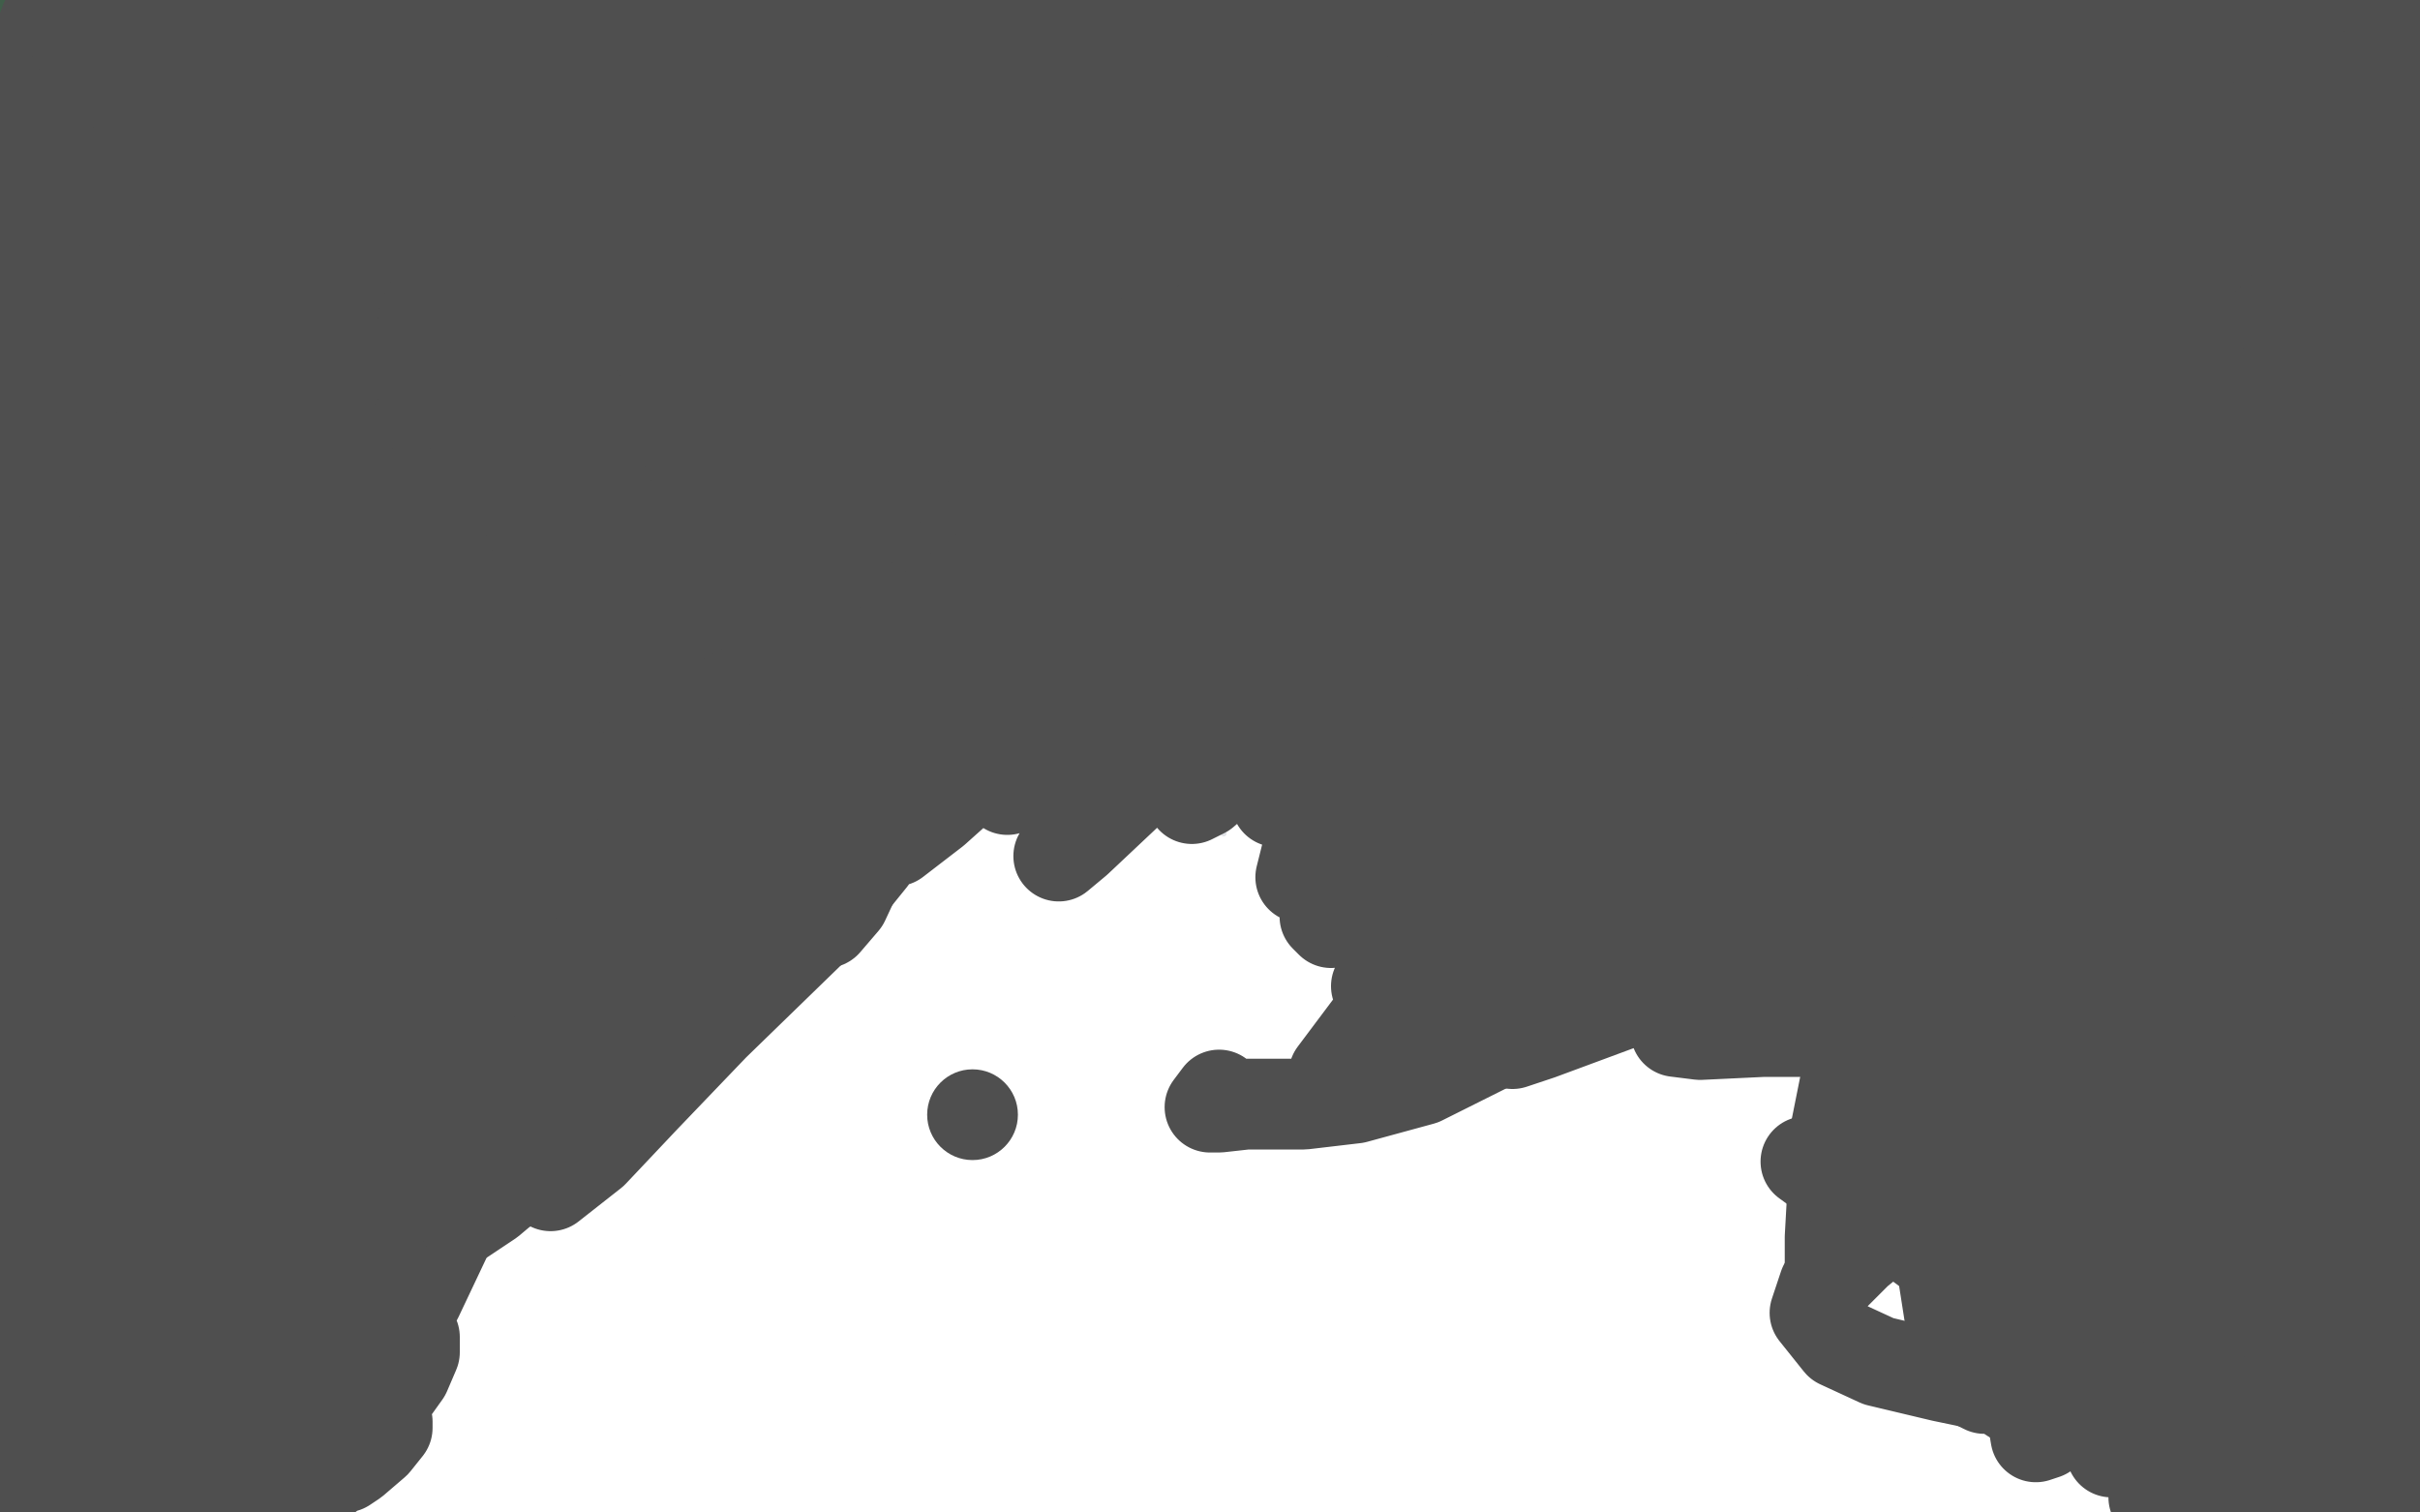 <?xml version="1.0" standalone="no"?>
<!DOCTYPE svg PUBLIC "-//W3C//DTD SVG 1.1//EN"
"http://www.w3.org/Graphics/SVG/1.1/DTD/svg11.dtd">

<svg width="800" height="500" version="1.1" xmlns="http://www.w3.org/2000/svg" xmlns:xlink="http://www.w3.org/1999/xlink" style="stroke-antialiasing: false"><desc>This SVG has been created on https://colorillo.com/</desc><rect x='0' y='0' width='800' height='500' style='fill: rgb(255,255,255); stroke-width:0' /><circle cx="404.5" cy="275.5" r="1" style="fill: #b8bdc6; stroke-antialiasing: false; stroke-antialias: 0; opacity: 0.4"/>
<polyline points="186,148 185,148 185,148 184,148 184,148 182,148 182,148 181,148 181,148 172,149 172,149 152,153 152,153 136,155 136,155 112,157 112,157 77,156 77,156 46,149 25,140 18,129 23,118 41,103 65,91 98,81 133,75 170,74 203,78 222,84 226,93 220,103 200,116 171,127 134,133 90,135 50,131 19,125 1,118 1,117 14,110 47,101 87,98 127,98 160,105 174,113 171,120 149,130 116,136 74,139 33,141 15,141 16,141 35,137 71,126 115,111 162,95 186,89 186,88 168,88 128,91 79,96 29,102 9,106 11,108 40,107 84,100 134,90 182,82 198,80 193,80 161,82 117,86 68,91 33,97 26,99 33,99 61,95 109,84 153,71 184,58 192,51 178,45 143,41 84,38 30,38 68,30 116,25 140,21 141,21 136,20 109,19 66,19 21,19 1,26 40,21 76,17 96,14 54,11 4,11 76,17 86,15 85,14 72,12 24,7 1,7 26,12 32,10 33,10 33,11 34,14 35,24 36,33 35,44 30,53 27,63 26,69 26,70 30,70 36,65 40,60 42,55 42,53 40,51 37,50 32,51 30,54 28,58 27,60 27,61 28,61 29,60 29,59 30,58 30,57 30,56 30,55 29,55 23,54 17,54" style="fill: none; stroke: #405e4a; stroke-width: 30; stroke-linejoin: round; stroke-linecap: round; stroke-antialiasing: false; stroke-antialias: 0; opacity: 1.0"/>
<polyline points="64,66 36,97 36,97 30,98 30,98 28,90 28,90 26,76 26,76 26,69 26,69 26,62 26,62 26,54 26,54 26,56 26,56 26,66 26,66 26,81 26,99 26,105 26,109 26,108 28,99 28,69 26,46 25,35 24,35 21,47 20,83 20,104 18,115 18,119 18,106 17,83 12,55 5,34 1,27 1,37 2,56 5,77 5,91 5,99 5,98 5,88 2,67 1,34 0,25 0,79 2,106 4,115 8,128 12,122 18,103 25,72 30,39 38,21 45,18 52,30 60,67 63,92 65,106 67,111 69,102 71,80 74,51 76,30 78,25 80,46 82,77 85,106 87,125 90,131 93,120 96,95 98,61 98,31 98,18 97,31 97,54 100,81 103,98 104,103 106,96 110,76 116,47 126,11 131,5 134,13 134,29 130,50 116,77 102,86 87,86 75,73 66,35 66,15 68,8 69,10 66,18 58,34 52,39 50,42 52,41 62,33 73,28 86,25 97,23 102,21 98,17 88,11 76,6 64,3 52,3 48,5 46,6 49,6 51,6 64,1 90,-1 85,2 103,5 118,5 126,5 151,2 159,-1 139,-1 130,2 113,9 90,17 88,18 89,19 92,19 98,19 108,19 122,15 129,13 132,13 132,15 127,19 114,27 104,33 93,38 84,41 72,45 65,47 59,49 57,50" style="fill: none; stroke: #405e4a; stroke-width: 30; stroke-linejoin: round; stroke-linecap: round; stroke-antialiasing: false; stroke-antialias: 0; opacity: 1.0"/>
<polyline points="155,26 216,22 216,22 227,21 227,21 231,21 231,21 233,21 233,21 234,22 234,22 232,26 232,26 223,32 223,32 210,41 210,41 197,51 197,51 186,61 177,70 176,71 178,69 181,61 186,48 186,45 181,46 168,55 162,61 144,82 133,95 128,101 129,99 137,81 145,61 150,44 151,35 144,34 136,41 126,52 115,67 103,84 92,99 91,101 96,93 109,64 114,53 123,29 123,25 118,27 110,38 95,66 82,86 70,103 60,114 59,110 64,93 73,68 81,46 85,35 84,37 80,50 73,70 60,103 55,113 46,131 44,133 46,123" style="fill: none; stroke: #74907d; stroke-width: 30; stroke-linejoin: round; stroke-linecap: round; stroke-antialiasing: false; stroke-antialias: 0; opacity: 1.0"/>
<polyline points="94,70 95,68 95,68 68,101 68,101 65,107 65,107 64,110 64,110 64,111 64,111 65,111 65,111 69,109 69,109 76,100 76,100 86,82 86,82 92,70 92,70 95,63 94,62 90,67 84,78 77,91 70,105 62,121 61,122 63,116 68,102 76,73 80,57 81,47 81,46 77,50 69,66 62,83 54,99 46,113 42,119 44,113 49,98 55,78 62,59 66,43 66,42 65,44 61,51 51,71 41,87 31,101 25,109 24,111 28,101 33,87 39,74 42,67" style="fill: none; stroke: #3d3f4c; stroke-width: 30; stroke-linejoin: round; stroke-linecap: round; stroke-antialiasing: false; stroke-antialias: 0; opacity: 1.0"/>
<polyline points="89,87 87,83 87,83 65,149 65,149 65,147 65,147 65,143 65,143 65,129 65,129 65,121 65,121 64,101 64,101 63,82 63,82 63,65 63,65 63,59 62,67 60,84 56,118 54,140 52,154 52,158 52,153 54,135 55,93 56,66 57,49 57,46 55,53 53,71 50,110 49,133 49,147 48,151 49,145 49,127 50,103 51,84 51,75 49,82 44,94 37,107 29,116" style="fill: none; stroke: #252946; stroke-width: 30; stroke-linejoin: round; stroke-linecap: round; stroke-antialiasing: false; stroke-antialias: 0; opacity: 1.0"/>
<polyline points="31,75 60,54 60,54 58,74 58,74 57,101 57,101 56,109 56,109 55,115 55,115 55,121 55,121 55,125 55,125 57,122 57,122 58,112 58,112 61,88 64,73 66,61 68,57 68,61 68,75 66,103 66,120 65,131 65,134 67,127 70,113 72,95 73,77 72,61 67,52 62,54 56,64 49,80 42,97 31,121 29,131 28,133 30,127 34,105 36,86 36,69 34,58 33,57 30,67 28,82 26,98 26,109 26,116" style="fill: none; stroke: #0c0e17; stroke-width: 30; stroke-linejoin: round; stroke-linecap: round; stroke-antialiasing: false; stroke-antialias: 0; opacity: 1.0"/>
<polyline points="74,110 72,101 72,101 57,140 57,140 55,154 55,154 55,157 55,157 55,158 55,158 55,151 55,151 54,135 54,135 51,114 51,114 44,83 44,83 41,72 40,73 39,83 38,103 38,137 38,152 38,158 39,154 41,126 41,97 38,68 38,48 38,46 36,61 35,87 35,115 37,137 41,150 45,147 48,131 50,105 53,62 55,42 58,39 58,51 57,75 51,110 46,126 41,135 36,137 31,125 22,89 17,64 14,52 14,54 12,81 15,111 20,143 22,165 25,174 26,170 26,154 26,127 23,96 18,60 18,55 19,62 21,84 25,113 28,145 28,151 26,150 21,138 10,105 5,86 2,78 1,78" style="fill: none; stroke: #b4b5c0; stroke-width: 30; stroke-linejoin: round; stroke-linecap: round; stroke-antialiasing: false; stroke-antialias: 0; opacity: 1.0"/>
<polyline points="52,35 46,161 46,161 49,154 49,154 51,136 51,136 51,125 51,125 51,113 51,113 49,89 49,89 49,56 49,56 49,45 49,45 49,46 49,46 49,59 48,83 45,120 42,139 40,150 40,152 39,131 38,105 35,73 32,45 29,31 28,35 26,47 24,71 24,98 25,122 26,142 28,143 28,134 28,97 26,66 25,40 25,31 25,32 23,49 22,75 22,102 23,123 24,134 25,138" style="fill: none; stroke: #919191; stroke-width: 30; stroke-linejoin: round; stroke-linecap: round; stroke-antialiasing: false; stroke-antialias: 0; opacity: 1.0"/>
<polyline points="21,51 33,38 33,38 39,81 39,81 39,109 39,109 38,122 38,122 37,134 37,134 35,150 35,150 34,151 34,151 35,139 35,139 35,117 35,117 36,90 38,62 43,41 45,43 45,58 45,85 44,127 41,148 40,158 40,157 41,144 42,101 43,66 44,39 44,30 42,42 37,68 32,99 28,125 24,145 22,153 22,144 24,121 25,89 26,43 26,31 26,34 26,53 25,86 22,137 20,159 20,169 20,167 18,139 17,105 13,69 10,40 10,30 9,41 9,67 9,102 9,133 12,157 12,159 12,151 9,127 6,95 2,48 4,34 5,34 5,46 5,85 5,110 4,126 2,134 2,133 1,105 2,72 6,37 12,15 15,7 15,15 12,30 9,50 6,65 6,70 6,65 8,47 13,25 29,66 24,85 21,90 20,92 20,90 20,86 22,81 24,75 29,66 38,61 41,63 41,73 42,81 42,87 42,89 38,85 31,78 31,78 32,56 32,56 35,47 35,47 37,42 37,42 38,37 38,37 38,33 38,33 38,25 38,25 35,21 35,21 32,21 32,21 29,23 29,23 28,25 26,27 28,27 29,26 30,21 32,16 35,13 42,19 38,24 38,27 38,30 38,33 40,38 42,42 45,47 46,50 52,55 55,59 55,63 56,66 57,68 55,73 50,74 48,74 83,70 83,70 90,70 90,70 94,70 94,70 98,71 98,71 105,71 105,71 109,71 109,71 113,71 113,71 116,72 116,72" style="fill: none; stroke: #4f4f4f; stroke-width: 30; stroke-linejoin: round; stroke-linecap: round; stroke-antialiasing: false; stroke-antialias: 0; opacity: 1.0"/>
<polyline points="219,30 146,68 146,68 134,78 134,78 129,82 129,82 125,86 125,86 120,90 120,90 117,94 117,94 113,98 113,98 109,105 109,105 108,110 108,110 117,113 117,113 129,111 144,106 162,98 182,91 208,82 218,79 221,79 219,80 210,84 187,93 167,102 148,113 130,125" style="fill: none; stroke: #4f4f4f; stroke-width: 30; stroke-linejoin: round; stroke-linecap: round; stroke-antialiasing: false; stroke-antialias: 0; opacity: 1.0"/>
<polyline points="149,179 184,150 184,150 196,140 196,140 200,135 200,135 202,132 202,132 202,130 202,130 201,129 201,129 184,132 184,132 164,140 164,140 144,149 144,149 125,158 111,164 106,166 114,159 127,147 144,131 169,108 177,101 177,99 168,106 153,118 128,141 111,155 98,165 94,169 102,159 114,143 130,122 146,101 159,88 165,83 160,88 147,101 118,135 93,162 70,188 57,205 55,206 61,190 81,145 101,111 119,83 133,61 132,59 124,68 110,83 94,105 77,131 63,164 62,171 64,168 73,142 82,113 92,85 98,64 100,54 98,55 88,77 80,101 71,133 62,166 52,201 49,207 49,200 52,179 55,149 61,103 62,85 62,77 38,250 35,229 35,218 34,209 34,202 35,198 38,198 40,209 40,213 41,218 41,217 41,215 41,213 41,216 41,219 42,222 43,227 44,233 36,242 31,246 26,246 22,246 19,239 19,233 19,226 19,221 20,214 22,201 24,191 25,182 28,174 35,167 40,165 41,163 39,163 39,163 45,198 45,198 46,212 46,212 46,218 46,218 46,223 46,223 46,226 46,226 45,229 45,229 44,227 44,227 44,218 44,218" style="fill: none; stroke: #4f4f4f; stroke-width: 30; stroke-linejoin: round; stroke-linecap: round; stroke-antialiasing: false; stroke-antialias: 0; opacity: 1.0"/>
<circle cx="38.5" cy="179.5" r="15" style="fill: #4f4f4f; stroke-antialiasing: false; stroke-antialias: 0; opacity: 1.0"/>
<polyline points="338,246 343,185 343,185 332,190 332,190 325,194 325,194 317,201 317,201 309,208 309,208 301,216 301,216 288,234 288,234 274,269 274,269 268,289 268,289 268,301 273,305 279,298 286,283 294,260 300,235 301,205 296,193 287,189 275,191 253,209 240,227 231,249 228,270 229,286 234,292 247,288 257,275 266,255 276,218 276,192 272,172 264,163 252,162 236,170 210,198 196,224 187,250 185,275 192,294 204,301 224,293 237,275 249,251 256,225 254,190 248,179 237,179 221,187 206,205 193,228 183,270 184,291 192,302 208,299 221,287 233,265 242,239 245,213 242,186 235,183 225,193 215,211 205,246 202,266 204,276 208,277 220,259 224,250 233,215 235,193 234,182 226,183 219,197 214,217 212,238 212,257 216,269 221,268 227,260 232,247 234,226 230,218 222,218 212,227 198,242 174,263 161,271 154,269 153,254 162,214 174,190 181,181 183,186 180,205 172,226 159,254 152,267 148,274 150,267 158,247 173,216 192,182 210,155 224,138 229,132 222,143 209,165 180,209 157,238 139,263 127,278 122,281 128,255 141,224 161,187 187,153 212,125 241,106 250,106 250,127 240,150 224,178 204,208 182,237 162,259 146,271 144,261 147,236 157,203 174,167 214,119 246,95 278,78 303,68 325,69 326,79 317,97 298,119 259,158 228,182 198,202 174,214 159,217 154,199 166,177 190,152 222,125 281,92 317,77 346,67 362,63 364,65 346,79 321,91 289,106 253,123 216,143 168,169 146,182 136,187 136,185 158,163 186,138 221,111 260,89 316,65 346,55 366,50 374,48 374,49 354,57 328,68 256,94 217,107 166,129 137,141 141,137 168,117 196,100 225,85" style="fill: none; stroke: #4f4f4f; stroke-width: 30; stroke-linejoin: round; stroke-linecap: round; stroke-antialiasing: false; stroke-antialias: 0; opacity: 1.0"/>
<circle cx="260.5" cy="90.5" r="15" style="fill: #4f4f4f; stroke-antialiasing: false; stroke-antialias: 0; opacity: 1.0"/>
<polyline points="217,115 261,95 261,95 276,88 276,88 265,89 265,89 250,90 250,90 240,91 240,91 230,91 230,91 207,92 207,92 171,96 171,96 160,98 160,98 141,104 140,105 147,104 164,101 201,92 228,87 256,83 289,80 296,79 307,79 306,79 296,80 267,80 238,80 208,80 178,80 156,81 145,81 148,81 161,81 184,81 226,78 256,74 282,69 300,65 307,62 300,62 282,63 256,63 224,65 178,69 154,74 140,78 136,80 141,80 165,78 190,74 217,69 246,62 273,55 301,46 309,42 310,41 290,40 266,40 234,41 201,45 168,51 133,62 124,66 128,66 133,65 164,57 192,49 221,41 248,35 270,30 280,28 277,27 262,29 237,31 190,39 156,48 124,57 97,66 81,71 75,73 78,70 89,66 106,60 138,51 157,45 173,38 180,35 177,34 165,35 136,41 112,46 89,53 67,61 61,64 61,65 68,63 81,58 105,47 121,40 130,37 133,35 130,35 113,39 95,45 76,50 60,55 50,59 46,59 52,55 63,47 81,35 91,30 97,27 98,26 94,26 85,29 67,37 55,42 48,47 45,47 50,43 60,36 71,28 80,21 88,17 86,17 81,20 73,24 58,31 51,35 48,36 48,35 53,30 61,24 70,17 73,15 71,15 69,17 58,21 51,25 46,26 44,26 46,23 52,18 58,13 61,10 62,10 61,10 58,10 55,10 52,10 52,9 52,6 52,4 52,3 49,4 45,7 39,10 33,13 28,14 25,14 26,11 32,7 40,3 52,-1 49,1 45,4 35,12 37,13 39,14 46,14 56,14 66,12 77,11 89,9 108,7 120,6 129,6 134,6 136,6 133,8 126,10 114,14 100,18 82,22 75,24 72,25 73,23 81,19 91,16 104,12 116,9 128,6 138,3 140,2 139,2 137,2 131,3 120,9 113,12 109,14 108,15 112,15 121,14 133,11 146,8 165,5 175,5 180,5 178,6 176,7 163,11 153,15 145,19 140,21 140,22 144,22 150,21 161,19 174,17 194,11 203,8 208,5 207,5 204,5 189,11 174,17 158,23 145,30 134,38 133,40 136,40 145,37 168,28 188,21 207,13 224,7 236,4 242,4 240,6 232,11 220,17 202,24 171,38 152,46 140,53 136,55 141,54 152,49 169,41 190,33 212,23 241,12 256,6 264,4 265,4 255,10 241,15 225,22 207,31 189,39 169,50 165,53 166,54 174,50 198,39 218,30 241,21 264,11 281,4 288,1 276,6 258,13 238,21 228,26 210,34 199,40 194,43 199,41 210,36 225,29 245,21 268,14 297,4 310,1 318,0 320,1 310,8 297,15 280,23 261,31 245,39 233,46 237,45 242,43 257,38 285,27 306,20 326,14 343,9 353,7 357,7 353,10 344,16 329,23 306,34 298,38 296,41 299,40 309,37 333,28 353,20 372,12 388,4 382,4 374,7 344,19 320,29 308,34 286,44 270,53 257,58 260,57 265,55 277,48 306,34 332,26 356,18 377,11 395,6 412,2 416,1 415,1 408,3 385,12 364,21 338,31 308,45 281,58 252,73 244,77 245,77 254,73 281,59 306,47 337,35 368,23 396,15 428,8 441,5 451,4 458,4 462,4 462,5 457,7 447,13 433,18 402,29 377,38 351,49 324,61 297,75 263,95 246,106 238,112 239,112 253,104 269,94 289,83 315,69 360,45 390,31 418,21 441,13 458,7 477,2 484,1 485,1 482,2 465,9 445,17 418,29 388,42 356,58 310,84 283,101 260,119 241,135 228,149 228,151 234,149 245,144 260,137 287,118 312,102 341,84 372,64 419,37 448,24 475,14 499,5 514,1 499,7 442,30 428,36 413,43 381,61 332,91 299,114 268,140 240,165 221,185 210,203 211,208 216,209 223,206 241,196 259,182 282,165 309,142 342,116 392,85 424,67 453,53 481,41 514,27 531,21 542,18 545,17 539,21 527,27 510,35 489,45 465,57 424,78 394,94 363,114 333,138 296,169" style="fill: none; stroke: #4f4f4f; stroke-width: 30; stroke-linejoin: round; stroke-linecap: round; stroke-antialiasing: false; stroke-antialias: 0; opacity: 1.0"/>
<circle cx="428.5" cy="86.5" r="15" style="fill: #4f4f4f; stroke-antialiasing: false; stroke-antialias: 0; opacity: 1.0"/>
<polyline points="453,55 506,26 506,26 497,33 497,33 480,43 480,43 457,57 457,57 445,64 445,64 434,71 434,71 411,83 411,83 393,91 393,91 385,94 385,94 391,87 406,74 428,56 456,37 501,14 526,4 559,-1 557,2 544,10 534,15 532,16 529,17 533,15 542,10 555,3 560,2 526,15 509,22 501,26 490,31 486,34 489,34 498,31 510,26 528,20 558,13 572,10 579,10 580,13 575,18 564,25 560,27 558,27 557,27 561,27 569,24 580,19 592,15 602,11 607,10 604,12 596,16 586,21 576,28 573,30 575,30 577,30 584,28 604,21 619,15 632,13 639,12 642,14 642,17 641,19 641,21 641,22 645,22 651,20 658,17 666,13 674,11 676,11 676,14 676,16 676,18 682,18 690,17 701,14 713,9 725,6 727,6 726,9 721,13 717,17 716,19 720,19 726,18 734,14 748,8 753,6 756,6 757,8 757,10 758,13 761,14 766,14 773,13 785,9 790,7 792,7 792,8 790,11 789,15 789,17 790,18 793,18 796,16 793,17 792,17 792,16 792,15 792,11 790,8 783,7 770,7 753,9 725,12 708,13 694,12 683,10 672,7 667,5 664,2 661,0 642,-1 639,1 636,2 634,2 629,3 628,3 629,3 630,2 633,2 640,2 652,2 661,3 668,5 674,7 678,8 681,10 681,11 678,14 672,18 657,26 650,30 649,30 652,30 660,29 680,24 696,21 711,18 722,17 730,19 732,23 732,31 730,42 722,62 716,73 712,79 708,82 706,82 706,78 708,66 710,58 712,55 712,60 710,79" style="fill: none; stroke: #4f4f4f; stroke-width: 30; stroke-linejoin: round; stroke-linecap: round; stroke-antialiasing: false; stroke-antialias: 0; opacity: 1.0"/>
<polyline points="712,149 712,153 712,153 718,122 718,122 722,99 722,99 724,88 724,88 726,77 726,77 731,59 731,59 733,51 733,51 734,50 734,50 734,54 734,54 733,66 730,95 728,113 727,127 729,131 733,122 740,104 746,81 751,57 754,33 756,27 756,28 756,35 753,63 749,86 745,104 742,114 741,115 745,98 750,74 755,48 759,29 762,18 762,19 762,29 762,45 763,67 763,89 762,105 763,107 766,102 772,76 776,54 778,37 779,29 780,28 780,33 779,53 779,71 778,85 778,90 781,86 785,70 789,49 792,27 794,7 794,6 794,14 794,31 794,64 794,82 794,91 794,92 794,85 797,58 798,35 799,18 799,27 798,36 798,47 795,91 794,98 792,106 792,110 791,109 791,101 791,78 791,61 792,52 792,50 790,58 786,87 781,112 776,139 770,163 762,189 760,197 759,196 760,185 762,167 765,130 769,109 773,97 776,95 777,110 777,133 776,161 773,190 769,216 764,237 760,254 760,256 760,248 761,215 764,183 770,158 774,143 777,138 777,137 778,150 779,168 780,194 779,239 777,263 776,279 776,285 776,282 775,267 771,228 770,194 772,166 778,143 780,138 780,140 780,151 781,184 782,215 782,245 782,269 781,286 781,297 780,294 779,280 776,254 776,220 781,171 785,154 788,146 788,142 786,142 786,145 786,158 788,186 788,221 785,251 780,277 778,277 777,263 774,221 774,184 776,151 781,126 786,111 789,105 790,103 790,110 790,125 790,157 790,177 789,194 788,206 788,212 788,209 788,194 788,170 788,141 793,111 795,107 795,109 795,118 795,135 795,154 795,181 794,200 793,221 789,251" style="fill: none; stroke: #4f4f4f; stroke-width: 30; stroke-linejoin: round; stroke-linecap: round; stroke-antialiasing: false; stroke-antialias: 0; opacity: 1.0"/>
<polyline points="612,164 623,145 623,145 640,302 640,302 647,283 647,283 654,254 654,254 664,217 664,217 682,158 682,158 697,127 697,127 709,113 709,113 716,111 717,126 715,166 712,198 710,227 709,247 713,257 718,251 724,233 732,200 742,160 758,114 764,102 764,101 760,109 753,141 749,172 745,203 740,230 736,246 735,251 736,243 738,224 740,194 744,154 745,142 745,141 741,151 734,171 723,211 713,237 704,260 696,279 689,290" style="fill: none; stroke: #4f4f4f; stroke-width: 30; stroke-linejoin: round; stroke-linecap: round; stroke-antialiasing: false; stroke-antialias: 0; opacity: 1.0"/>
<polyline points="668,182 660,307 660,307 664,301 664,301 668,283 668,283 669,270 669,270 674,239 674,239 680,206 680,206 687,173 687,173 694,147 694,147 701,133 701,133 704,138 702,160 698,193 694,233 690,270 687,310 686,322 687,323 689,311 692,284 698,224 702,185 708,159 710,151 709,156 708,173 707,202 707,239 707,290 706,312 706,322 707,323 709,311 710,273 710,239 712,212 714,198 715,204 715,224 715,253 715,284 713,310 710,339 709,346 709,342 709,324 710,277 714,243 719,225 723,223 726,234 728,270 729,297 729,321 730,340 730,350 730,349 731,332 732,305 734,274 741,246 743,246 744,261 744,285 744,310 745,338 746,348 747,351 749,345 750,315 752,286 755,258 759,245 762,250 762,269 763,294 764,318 764,338 764,358 764,362 763,358 762,341 761,315 761,289 765,262 766,260 768,270 771,301 772,322 773,342 773,357 773,362 772,354 770,333 769,302 770,273 775,253 777,258 778,277 778,300 780,322 781,346 782,351 782,350 783,338 782,304 782,278 784,260 787,257 788,267 789,299 789,319 788,340 787,343 786,342 786,327 785,306 785,280 789,253 791,249 793,251 794,263 794,281 793,309 792,323 790,332 790,333 790,325 790,295 792,270 794,254 795,249 795,257 795,274 794,297 793,319 791,349 789,363 788,370 787,372 785,366 782,338 780,311 780,288 782,276 783,276 782,294 781,317 779,344 776,369 771,400 768,419 764,433 760,441 757,443 751,436 746,418 742,391 742,363 745,337 749,334 750,341 752,354 753,371 754,402 754,423 753,441 750,451 745,455 740,449 734,433 729,406 728,364 730,344 732,334 733,334 733,344 732,375 730,402 728,428 724,446 721,456 717,455 713,440 709,413 707,379 709,334 713,322 716,325 717,340 717,365 716,405 712,426 708,438 705,441 700,426 696,399 693,364 694,330 698,306 699,305 699,315 697,338 695,365 688,400 682,416 678,424 675,423 673,410 671,369 672,336 675,310 678,298 679,300 676,313 672,335 668,361 661,394 658,409 656,415 654,413 654,399 653,359 654,327 659,299 664,285 666,284 664,295 660,314 655,338 649,363 640,393 634,405 630,407 628,400 626,367 627,334 631,303 636,283 640,277 640,285 636,301 631,326 625,354 618,379 609,409 606,419 605,420 605,409 607,373 613,343 620,318 625,306 630,309 632,325 633,350 636,378 640,406 645,438 649,450 652,457 656,459 658,456 661,441 663,426 666,415 668,412 669,425 669,440 670,456 672,469 673,475 676,474 678,463 680,446 682,426 688,410 693,414 697,429 701,448 705,473 708,483 712,483 713,470 716,443 720,430 725,427 729,435 733,451 738,477 742,486 743,481 745,456 748,435 752,417 758,411 768,425 772,443 774,459 776,469 777,471 777,456 777,435 779,409 783,391 788,389 792,414 792,437 792,456 791,467 790,470 789,459 788,438 788,398 789,386 795,373 798,457 797,450 797,441 797,431 796,405 797,406 798,410 798,426 797,452 796,465 794,473 792,478 791,480 789,485 766,498 765,489 765,487 768,493 769,496 771,497 771,467 771,459 771,450 772,450 772,454 773,464 774,484 776,494 786,486 788,470 789,463 790,457 793,465 793,471 793,485 793,495 789,494 788,489 784,479 783,475 782,469 783,474 785,479 789,492 795,498 794,493 793,489 792,486 792,489 791,491 789,496 787,499 766,485 761,479 756,473 741,467 732,474 725,488 712,495 714,478 716,459 716,457 714,459 710,466 704,475 698,480" style="fill: none; stroke: #4f4f4f; stroke-width: 30; stroke-linejoin: round; stroke-linecap: round; stroke-antialiasing: false; stroke-antialias: 0; opacity: 1.0"/>
<circle cx="321.5" cy="368.5" r="15" style="fill: #4f4f4f; stroke-antialiasing: false; stroke-antialias: 0; opacity: 1.0"/>
<polyline points="597,384 638,414 638,414 647,419 647,419 652,420 652,420 658,421 658,421 665,421 665,421 672,421 672,421 685,422 685,422 697,427 697,427 698,433 698,433 691,441 680,449 670,457 665,462 670,462 682,462 701,460 726,460 738,463 745,467 747,470 747,473 745,474 744,475 744,477 745,478 752,480 759,480 766,480 771,480 774,482 773,484 770,487 765,490 761,493 759,493 760,493 761,493 762,493 763,494 762,494 761,494 756,493 749,493 739,495 732,497 732,499 734,497 734,494 733,490 728,485 717,478 700,470 666,460 642,455 621,450 608,444 600,434 603,425 614,414 630,401 648,388 672,371 681,361 682,353 673,346 642,341 612,341 583,341 562,342 554,341 564,332 582,322 607,312 634,303 660,295 664,294 658,295 641,300 617,306 569,320 536,332 509,342 500,345 512,339 534,327 565,313 597,299 626,285 655,272 658,270 649,271 627,278 578,295 545,307 521,315 516,316 525,311 569,291 609,271 649,252" style="fill: none; stroke: #4f4f4f; stroke-width: 30; stroke-linejoin: round; stroke-linecap: round; stroke-antialiasing: false; stroke-antialias: 0; opacity: 1.0"/>
<polyline points="692,233 698,229 698,229 629,254 629,254 589,275 589,275 570,286 570,286 555,296 555,296 536,307 536,307 534,308 534,308 549,299 549,299 590,269 590,269 624,245 653,225 673,210 681,205 669,208 645,220 611,237" style="fill: none; stroke: #4f4f4f; stroke-width: 30; stroke-linejoin: round; stroke-linecap: round; stroke-antialiasing: false; stroke-antialias: 0; opacity: 1.0"/>
<polyline points="611,237 576,256 540,277 535,279 546,271 571,254 605,232 657,197 682,183 693,179 689,181 657,201 626,222 593,245 571,261 565,266 581,254 610,235 644,210 677,187 709,167 716,164 710,166 694,174 669,189 625,222 602,239 594,245 602,240 641,208 673,181 702,157 722,139 729,132 721,135 701,149 672,170 636,197 586,242 568,259 565,262 574,249 596,224 641,177 672,149 698,126 718,113 727,108 720,115 698,134 668,161 634,191 588,237 570,255 566,259 574,248 610,205 643,169 676,136 705,110 725,89 738,76 734,80 718,97 689,123 634,178 599,214 575,241 565,250 568,243 594,202 623,166 654,131 684,103 721,70 736,58 741,55 736,61 707,94 676,127 645,161 618,188 603,202 606,196 625,173 649,138 676,103 700,73 723,46 729,39 728,40 716,50 693,74 649,123 620,154 600,175 591,181 601,161 622,130 649,95 678,63 713,29 723,19 724,19 712,31 689,54 643,103 612,138 586,166 573,181 570,181 585,154 607,122 633,89 658,60 687,33 695,28 692,32 674,47 633,90 601,123 573,150 556,167 552,166 564,145 584,114 610,82 635,55 659,34 664,29 660,32 647,44 625,66 585,111 564,135 551,148 549,149 564,123 582,95 605,66 625,45 636,35 635,37 621,50 600,73 574,101 537,139 521,154 516,155 522,141 539,116 571,72 589,52 600,43 602,42 590,55 572,78 547,105 520,130 501,149 492,154 499,138 517,111 540,83 570,53 581,45 583,44 577,51 561,69 529,107 514,124 512,129 519,123 552,90 568,72 609,29 620,21 620,22 607,33 586,53 547,97 522,121 506,135 520,117 545,89 572,61 597,41 617,28 636,29 603,70 572,105 566,110 565,109 569,92 576,74 582,56 588,42 589,35 586,34 567,46 542,66 515,94 489,122 462,153 457,158 461,149 476,128 497,100 532,58 551,41 562,35 564,37 548,58 527,86 502,118 476,151 443,187 435,193 437,185 452,161 475,126 513,77 534,54 552,42 561,36 558,39 544,50 521,70 494,97 453,135 433,153 427,159 430,151 444,130 469,100 512,53 540,29 562,13 572,7 566,19 546,40 517,69 483,102 450,134 416,166 408,170 412,161 438,123 466,90 497,59 524,35 545,21 557,15 550,22 532,38 505,64 474,95 432,134 416,149 410,151 414,141 439,107 464,78 490,51 512,32 528,21 534,19 513,39 501,51 469,81 434,114 388,155 364,172 362,171 373,147 392,121 415,94 437,70 464,50 469,47 469,53 454,69 432,94 389,139 361,170 344,190 336,195 338,189 350,170 378,128 400,105 421,85 426,82 422,89 409,105 386,130 358,161 318,207 298,227 290,234 295,217 309,193 327,169 344,150 354,139 358,138 356,142 340,167 321,189 301,215 286,236 280,243 285,230 300,205 329,163 337,152 349,133 346,138 342,145 329,166 301,203 282,231" style="fill: none; stroke: #4f4f4f; stroke-width: 30; stroke-linejoin: round; stroke-linecap: round; stroke-antialiasing: false; stroke-antialias: 0; opacity: 1.0"/>
<polyline points="267,251 168,329 168,329 170,317 170,317 172,309 172,309 174,300 174,300 177,290 177,290 180,281 180,281 186,255 186,255 185,246 185,246 179,243 179,243 168,248 154,261 132,295 117,320 101,339 87,349 84,339 87,316 96,286 105,257 116,228 117,221 115,223 109,235 104,253 95,286 92,303 91,306 94,299 102,266 105,253 111,216 112,201 112,196 109,197 105,213 104,231 104,249 105,259 109,259 114,247 120,224 126,198 134,169 136,162 136,164 134,177 129,209 126,233 124,250 124,258 126,258 131,242 137,220 142,198 148,185 148,189 145,205 141,231 133,269 126,289 120,301 115,301 108,272 108,241 110,209 116,181 117,178 119,183 119,199 119,226 118,255 115,300 113,322 113,333 114,334 116,325 119,291 120,259 120,228 119,201 118,179 117,175 113,179 109,190 104,214 100,247 93,299 90,324 89,336 88,335 88,321 86,296 85,245 85,211 87,183 91,169 93,166 93,172 92,201 90,230 89,263 85,306 83,317 80,331 78,335 75,323 71,299 68,263 68,209 72,186 76,178 78,185 79,205 80,234 81,269 81,303 81,331 81,352 80,352 77,341 69,305 63,273 59,247 57,231 57,226 57,231 58,245 61,265 64,291 64,315 64,332 60,340 57,334 52,315 44,271 40,246 40,230 41,226 44,236 48,253 52,277 54,303 55,324 52,338 49,337 46,322 39,280 37,263 34,224 34,213 36,213 39,226 43,261 45,286 45,309 43,322 40,326 37,316 33,294 29,264 29,238 32,217 34,218 37,229 39,248 41,269 41,298 39,311 37,316 35,312 31,284 29,258 29,236 30,222 31,221 31,229 31,245 32,263 32,280 31,299 29,303 28,299 26,283 26,253 25,237 25,230 25,231 25,240 25,263 25,279 24,293 22,301 20,302 15,282 14,258 14,233 15,213 17,204 17,203 17,210 18,226 18,243 18,264 16,271 14,271 12,261 12,242 9,205 8,185 6,171 4,164 4,163 2,170 4,185 6,202 9,221 12,239 14,243 14,242 13,238 11,226 5,197 2,177 2,162 2,155 2,159 6,185 12,238 13,251 13,256 12,253 12,242 9,224 8,205 6,189 5,181 5,183 5,187 8,203 12,241 16,267 20,294 22,316 25,331 26,342 26,343 26,341 25,333 20,308 18,297 12,262 12,251 12,249 12,251 13,266 15,285 18,309 22,345 22,366 22,381 21,387 18,385 14,371 9,350 6,326 6,304 6,280 6,271 6,267 6,266 6,268 9,288 14,312 17,338 18,362 18,383 17,387 15,386 12,378 8,362 4,328 4,305 6,286 9,274 9,271 10,277 12,289 16,318 17,329 20,366 21,389 21,406 20,415 19,415 16,403 12,382 8,355 8,329 11,305 14,299 17,301 20,311 25,337 29,362 32,391 33,420 34,458 35,469 35,471 34,463 30,450 24,423 21,407 15,389 12,382 9,377 9,376 12,392 18,422 20,443 20,458 18,470 16,469 13,463 11,451 9,435 9,408 12,397 14,391 15,390 15,395 19,414 22,432 24,451 25,465 25,475 25,477 23,473 19,463 15,449 12,427 12,418 12,416 12,417 14,423 17,437 20,446 21,454 23,461 25,469 26,473 26,474 26,473 25,473 24,473 23,474 23,475 22,478 22,481 21,485 21,489 20,491 17,498 14,498 12,495 9,490 8,485 6,481 6,480 6,481 6,482 6,483 6,487 6,489 6,491 5,490 5,489 4,489 4,487 4,486 4,485 4,483 4,481 4,476 4,474 2,475 2,478 4,484 6,491 9,498 12,498 15,498 18,493 21,485 26,471 31,463 35,459 37,459 40,467 41,474 42,481 42,483 45,482 46,477 49,470 53,465 56,463 58,463 57,463 56,464 52,466 48,471 39,481 33,489 29,494 26,495 28,493 31,489 37,486 45,483 53,481 64,475 68,473 70,472 71,472 67,478 61,483 55,489 48,494 44,497 41,498 42,498 46,497 52,493 64,487 73,482 81,478 88,475 92,474 91,474 86,478 81,483 74,488 66,495 64,497 65,495 67,494 77,490 85,487 95,484 104,482 112,479 118,477 120,476 119,477 114,479 108,485 97,493 92,497 93,498 96,497 100,494 107,489 115,483 128,470 128,472 124,477 117,483 114,485 112,483 112,478 118,464 125,454 131,447 135,443 137,442 137,447 134,454 129,461 125,467 121,471 120,468 122,461 126,449 132,435 140,419 142,415 142,416 141,422 137,430 129,442 126,445 125,443 125,435 128,410 132,388 138,362 145,339 153,325 158,322 158,330 154,348 147,371 133,406 124,426 117,438 113,439 113,427 118,393 126,362 139,332 153,309 170,291 176,292 178,302 176,320 170,343 157,386 147,410 138,429 132,437 127,426 126,405 129,375 135,340 152,293 162,273 170,265 172,266 171,274 164,300 157,323 149,350 141,380 133,407 123,438 118,449 115,450 113,443 113,415 114,389 120,363 126,345 131,339 133,348 133,366 132,389 126,425 121,445 114,456 109,459 104,454 99,427 98,401 102,374 108,355 114,347 118,350 119,363 119,382 116,404 108,437 101,453 96,461 91,462 86,446 85,425 86,401 92,380 98,367 104,362 108,373 109,389 105,407 98,426 85,451 77,459 69,459 64,448 61,427 66,393 73,378 81,371 91,377 94,390 95,406 90,424 84,441 76,451 66,453 60,441 56,421 57,391 61,381 64,379 68,386 70,398 69,421 65,434 60,442 54,441 46,421 44,400 44,380 46,366 50,363 54,372 56,382 57,391 57,395 56,392 54,381 53,363 53,343 56,331 58,329 62,345 65,363 65,381 65,393 63,397 61,393 59,380 59,362 61,345 67,337 70,342 74,356 75,372 74,390 71,394 68,394 66,387 65,375 70,353 80,340 94,327 124,302 148,282 172,264" style="fill: none; stroke: #4f4f4f; stroke-width: 30; stroke-linejoin: round; stroke-linecap: round; stroke-antialiasing: false; stroke-antialias: 0; opacity: 1.0"/>
<polyline points="218,261 175,363 175,363 155,381 155,381 165,365 165,365 172,357 172,357 180,348 180,348 200,330 200,330 222,311 222,311 248,291 248,291 281,269 281,269 296,261 302,261 299,269 288,284 271,305 236,339 213,363 196,381 182,392 182,390 190,381 205,363 225,340 250,314 288,274 308,255 320,246 321,246 312,254 296,270 274,292 248,317 219,343 181,381 162,397 153,403 153,399 163,386 178,365 199,339 222,311 248,286 276,262 284,258 285,261 272,279 254,299 232,323 209,349 188,374 167,393 164,392 169,378 182,353 214,303 244,266 276,231 307,202 333,183 351,173 361,169 360,174 350,186 321,217 296,244 273,271 254,295 242,309 238,311 248,298 264,277 285,251 312,224 353,189 373,176 385,172 389,174 381,189 368,206 349,228 328,251 309,268 296,278 297,271 308,256 326,234 350,207 388,177 408,165 419,161 421,163 410,178 396,193 377,213 358,235 343,252 333,261 335,257 345,242 372,209 398,186 424,165 446,150 460,142 462,143 451,162 436,178 416,197 393,218 362,247 350,258 348,260 352,253 366,238 399,207 425,187 448,171 470,159 474,161 469,169 455,183 435,202 397,240 373,262 356,278 350,283 353,278 364,262 395,229 422,205 448,182 473,165 497,151 500,151 496,161 483,175 453,206 431,229 412,250 398,262 394,264 404,251 420,233 440,210 465,188 500,165 512,158 514,161 510,171 498,186 469,217 449,239 433,256 422,265 424,260 434,246 450,225 474,201 498,181 522,164 529,163 526,172 510,196 493,219 471,245 450,267 436,284 430,290 433,278 445,259 464,235 487,210 518,186 530,181 535,182 532,191 513,218 496,241 475,265 456,287 440,305 438,303 445,288 460,266 481,240 506,213 540,185 554,178 559,179 556,189 537,215 519,238 501,260 485,279 473,293 469,294 476,282 490,262 509,239 543,206 561,194 570,191 572,196 564,210 539,243 517,268 495,295 466,324 457,330 455,326 464,309 482,282 507,251 553,209 579,192 594,186 597,190 585,215 567,238 544,264 518,293 495,319 470,342 463,345 464,338 474,320 502,282 526,258 549,244 567,238 576,239 574,254 561,270 540,290 500,324 472,345 450,359 441,362 441,355 453,339 488,312 518,294 550,277 588,263 597,263 592,272 573,291 544,313 498,343 470,357 448,363 431,365 412,365 403,366 400,366 403,362" style="fill: none; stroke: #4f4f4f; stroke-width: 30; stroke-linejoin: round; stroke-linecap: round; stroke-antialiasing: false; stroke-antialias: 0; opacity: 1.0"/>
</svg>
